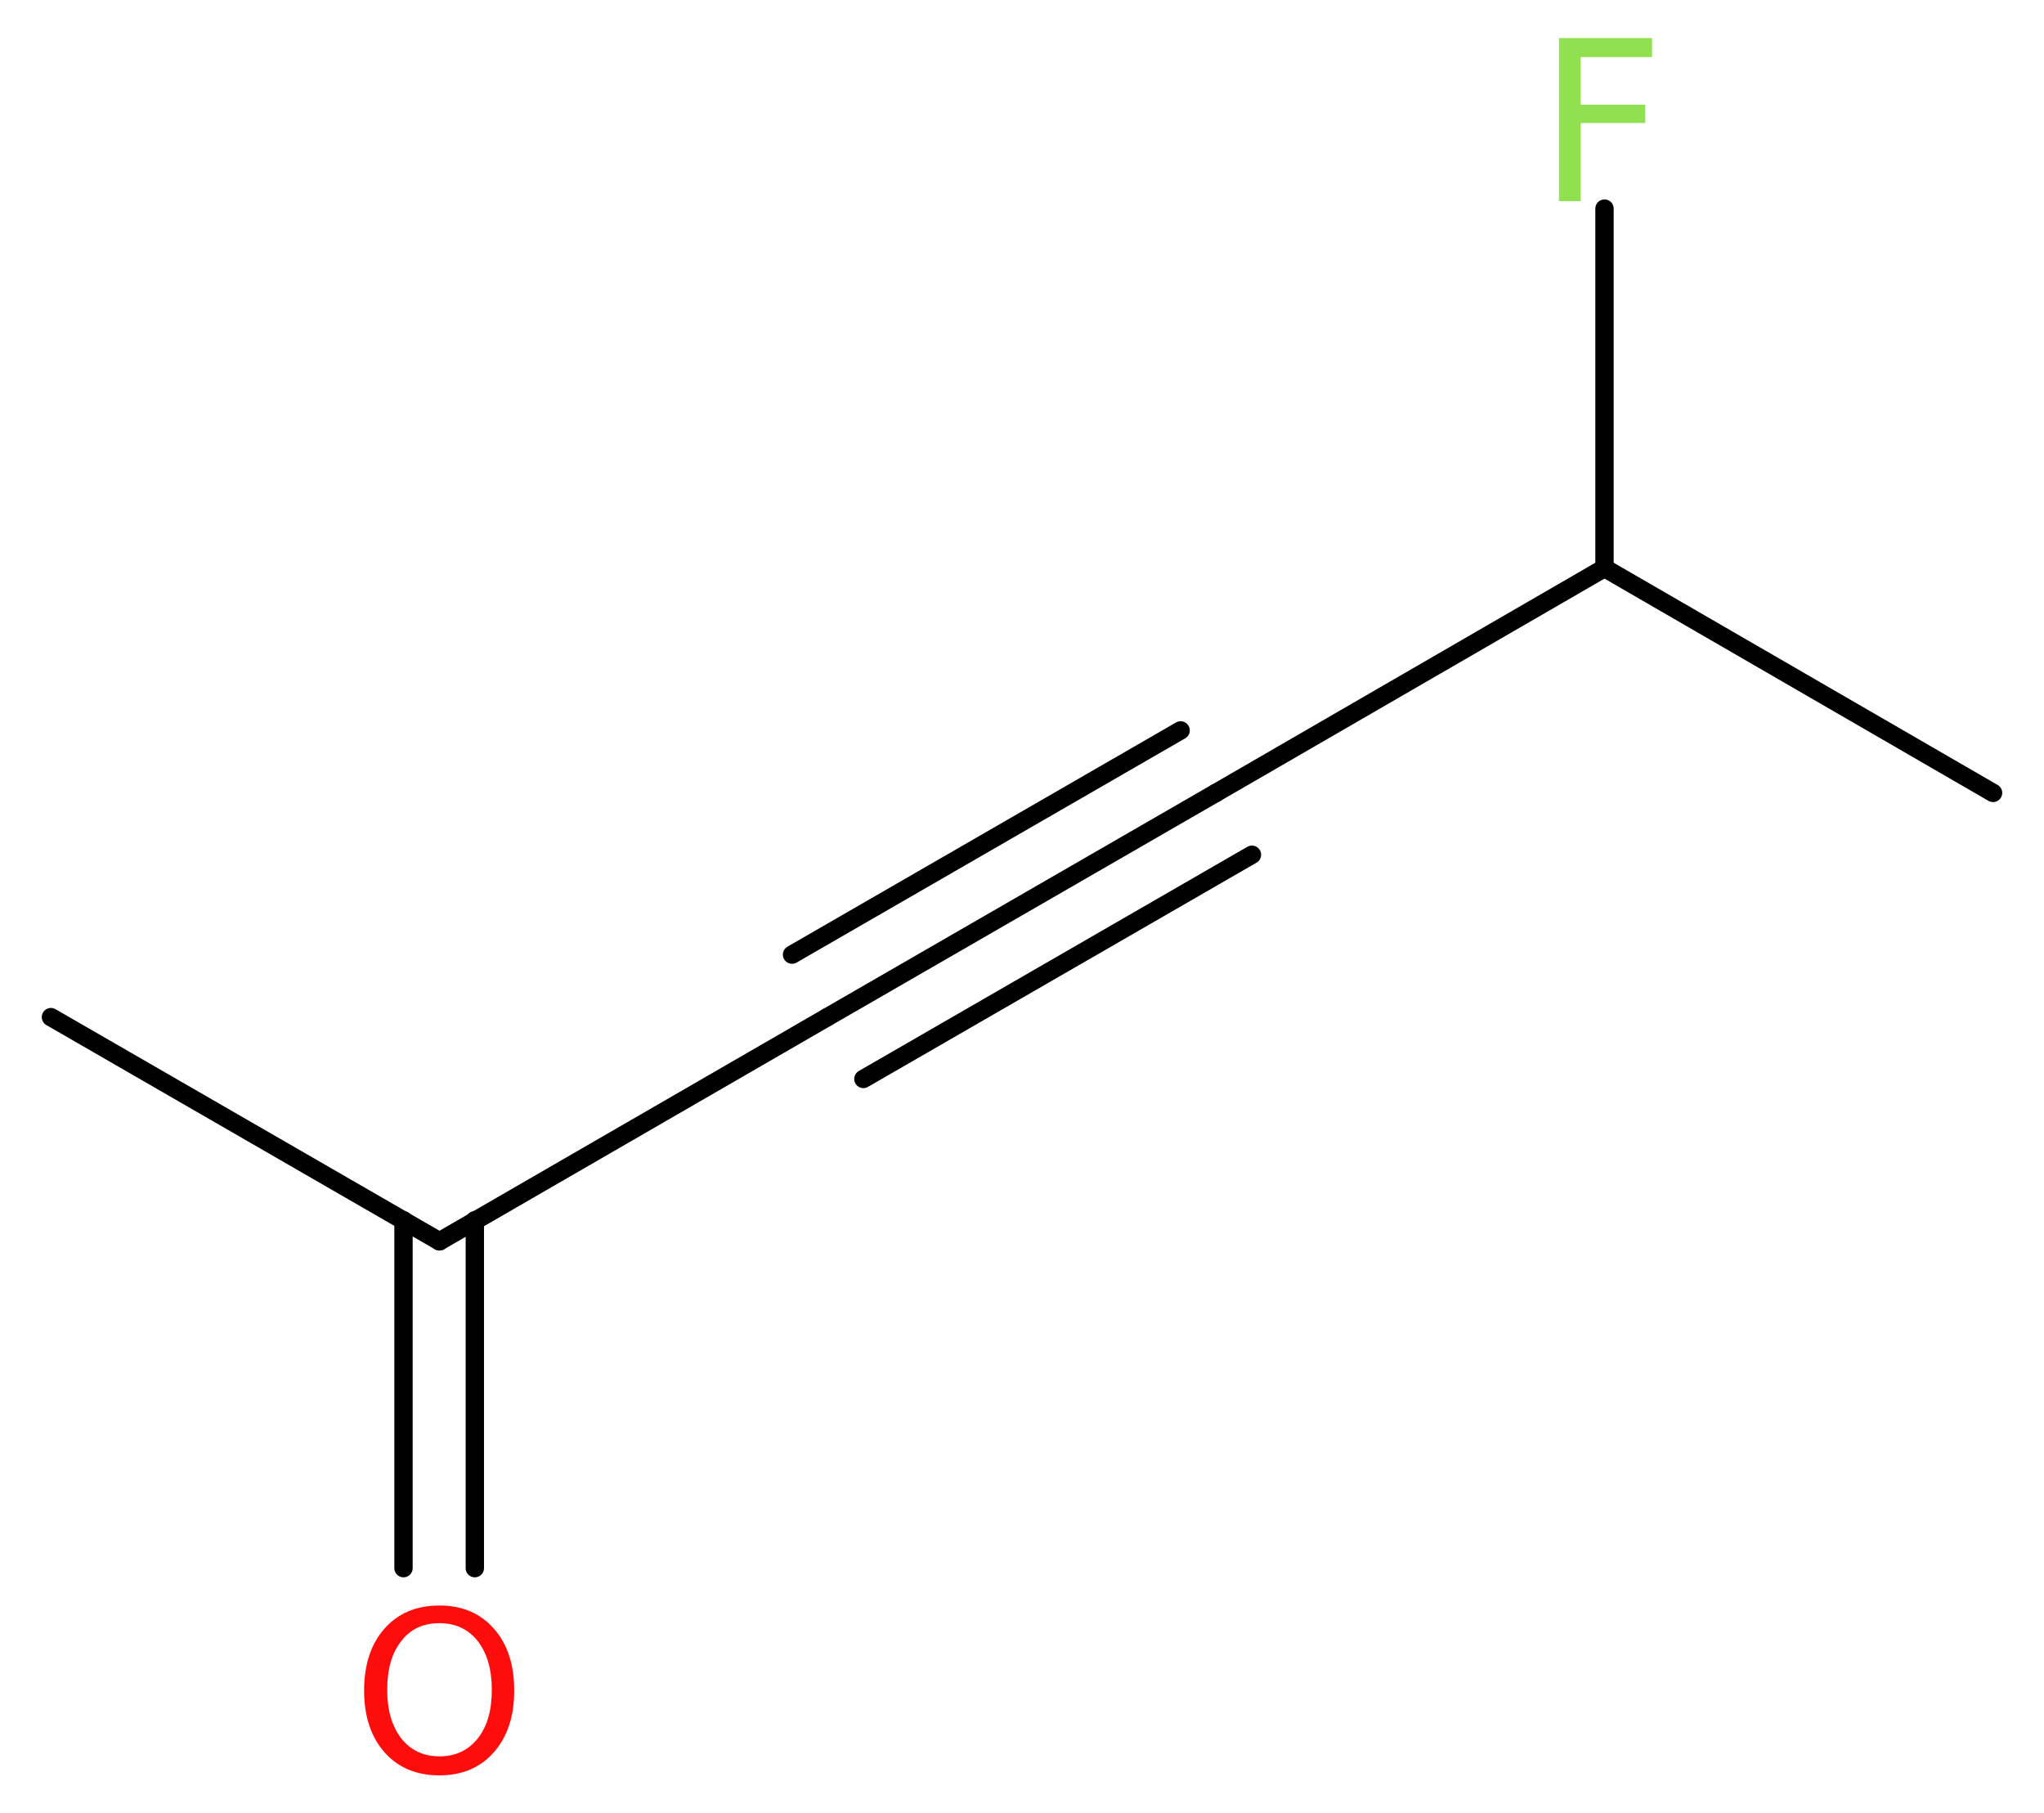 <?xml version='1.0' encoding='UTF-8'?>
<!DOCTYPE svg PUBLIC "-//W3C//DTD SVG 1.1//EN" "http://www.w3.org/Graphics/SVG/1.1/DTD/svg11.dtd">
<svg version='1.2' xmlns='http://www.w3.org/2000/svg' xmlns:xlink='http://www.w3.org/1999/xlink' width='30.09mm' height='26.68mm' viewBox='0 0 30.09 26.68'>
  <desc>Generated by the Chemistry Development Kit (http://github.com/cdk)</desc>
  <g stroke-linecap='round' stroke-linejoin='round' stroke='#000000' stroke-width='.27' fill='#90E050'>
    <rect x='.0' y='.0' width='31.0' height='27.0' fill='#FFFFFF' stroke='none'/>
    <g id='mol1' class='mol'>
      <line id='mol1bnd1' class='bond' x1='.75' y1='14.97' x2='6.47' y2='18.27'/>
      <g id='mol1bnd2' class='bond'>
        <line x1='6.99' y1='17.96' x2='6.99' y2='23.08'/>
        <line x1='5.94' y1='17.96' x2='5.94' y2='23.08'/>
      </g>
      <line id='mol1bnd3' class='bond' x1='6.47' y1='18.27' x2='12.18' y2='14.97'/>
      <g id='mol1bnd4' class='bond'>
        <line x1='12.18' y1='14.97' x2='17.9' y2='11.67'/>
        <line x1='11.66' y1='14.05' x2='17.38' y2='10.75'/>
        <line x1='12.71' y1='15.88' x2='18.43' y2='12.58'/>
      </g>
      <line id='mol1bnd5' class='bond' x1='17.9' y1='11.67' x2='23.62' y2='8.36'/>
      <line id='mol1bnd6' class='bond' x1='23.62' y1='8.36' x2='29.34' y2='11.67'/>
      <line id='mol1bnd7' class='bond' x1='23.62' y1='8.36' x2='23.62' y2='3.07'/>
      <path id='mol1atm3' class='atom' d='M6.47 23.89q-.36 .0 -.56 .26q-.21 .26 -.21 .72q.0 .45 .21 .72q.21 .26 .56 .26q.35 .0 .56 -.26q.21 -.26 .21 -.72q.0 -.45 -.21 -.72q-.21 -.26 -.56 -.26zM6.47 23.63q.5 .0 .8 .34q.3 .34 .3 .91q.0 .57 -.3 .91q-.3 .34 -.8 .34q-.51 .0 -.81 -.34q-.3 -.34 -.3 -.91q.0 -.57 .3 -.91q.3 -.34 .81 -.34z' stroke='none' fill='#FF0D0D'/>
      <path id='mol1atm8' class='atom' d='M22.94 .56h1.38v.28h-1.05v.7h.95v.27h-.95v1.15h-.32v-2.4z' stroke='none'/>
    </g>
  </g>
</svg>
